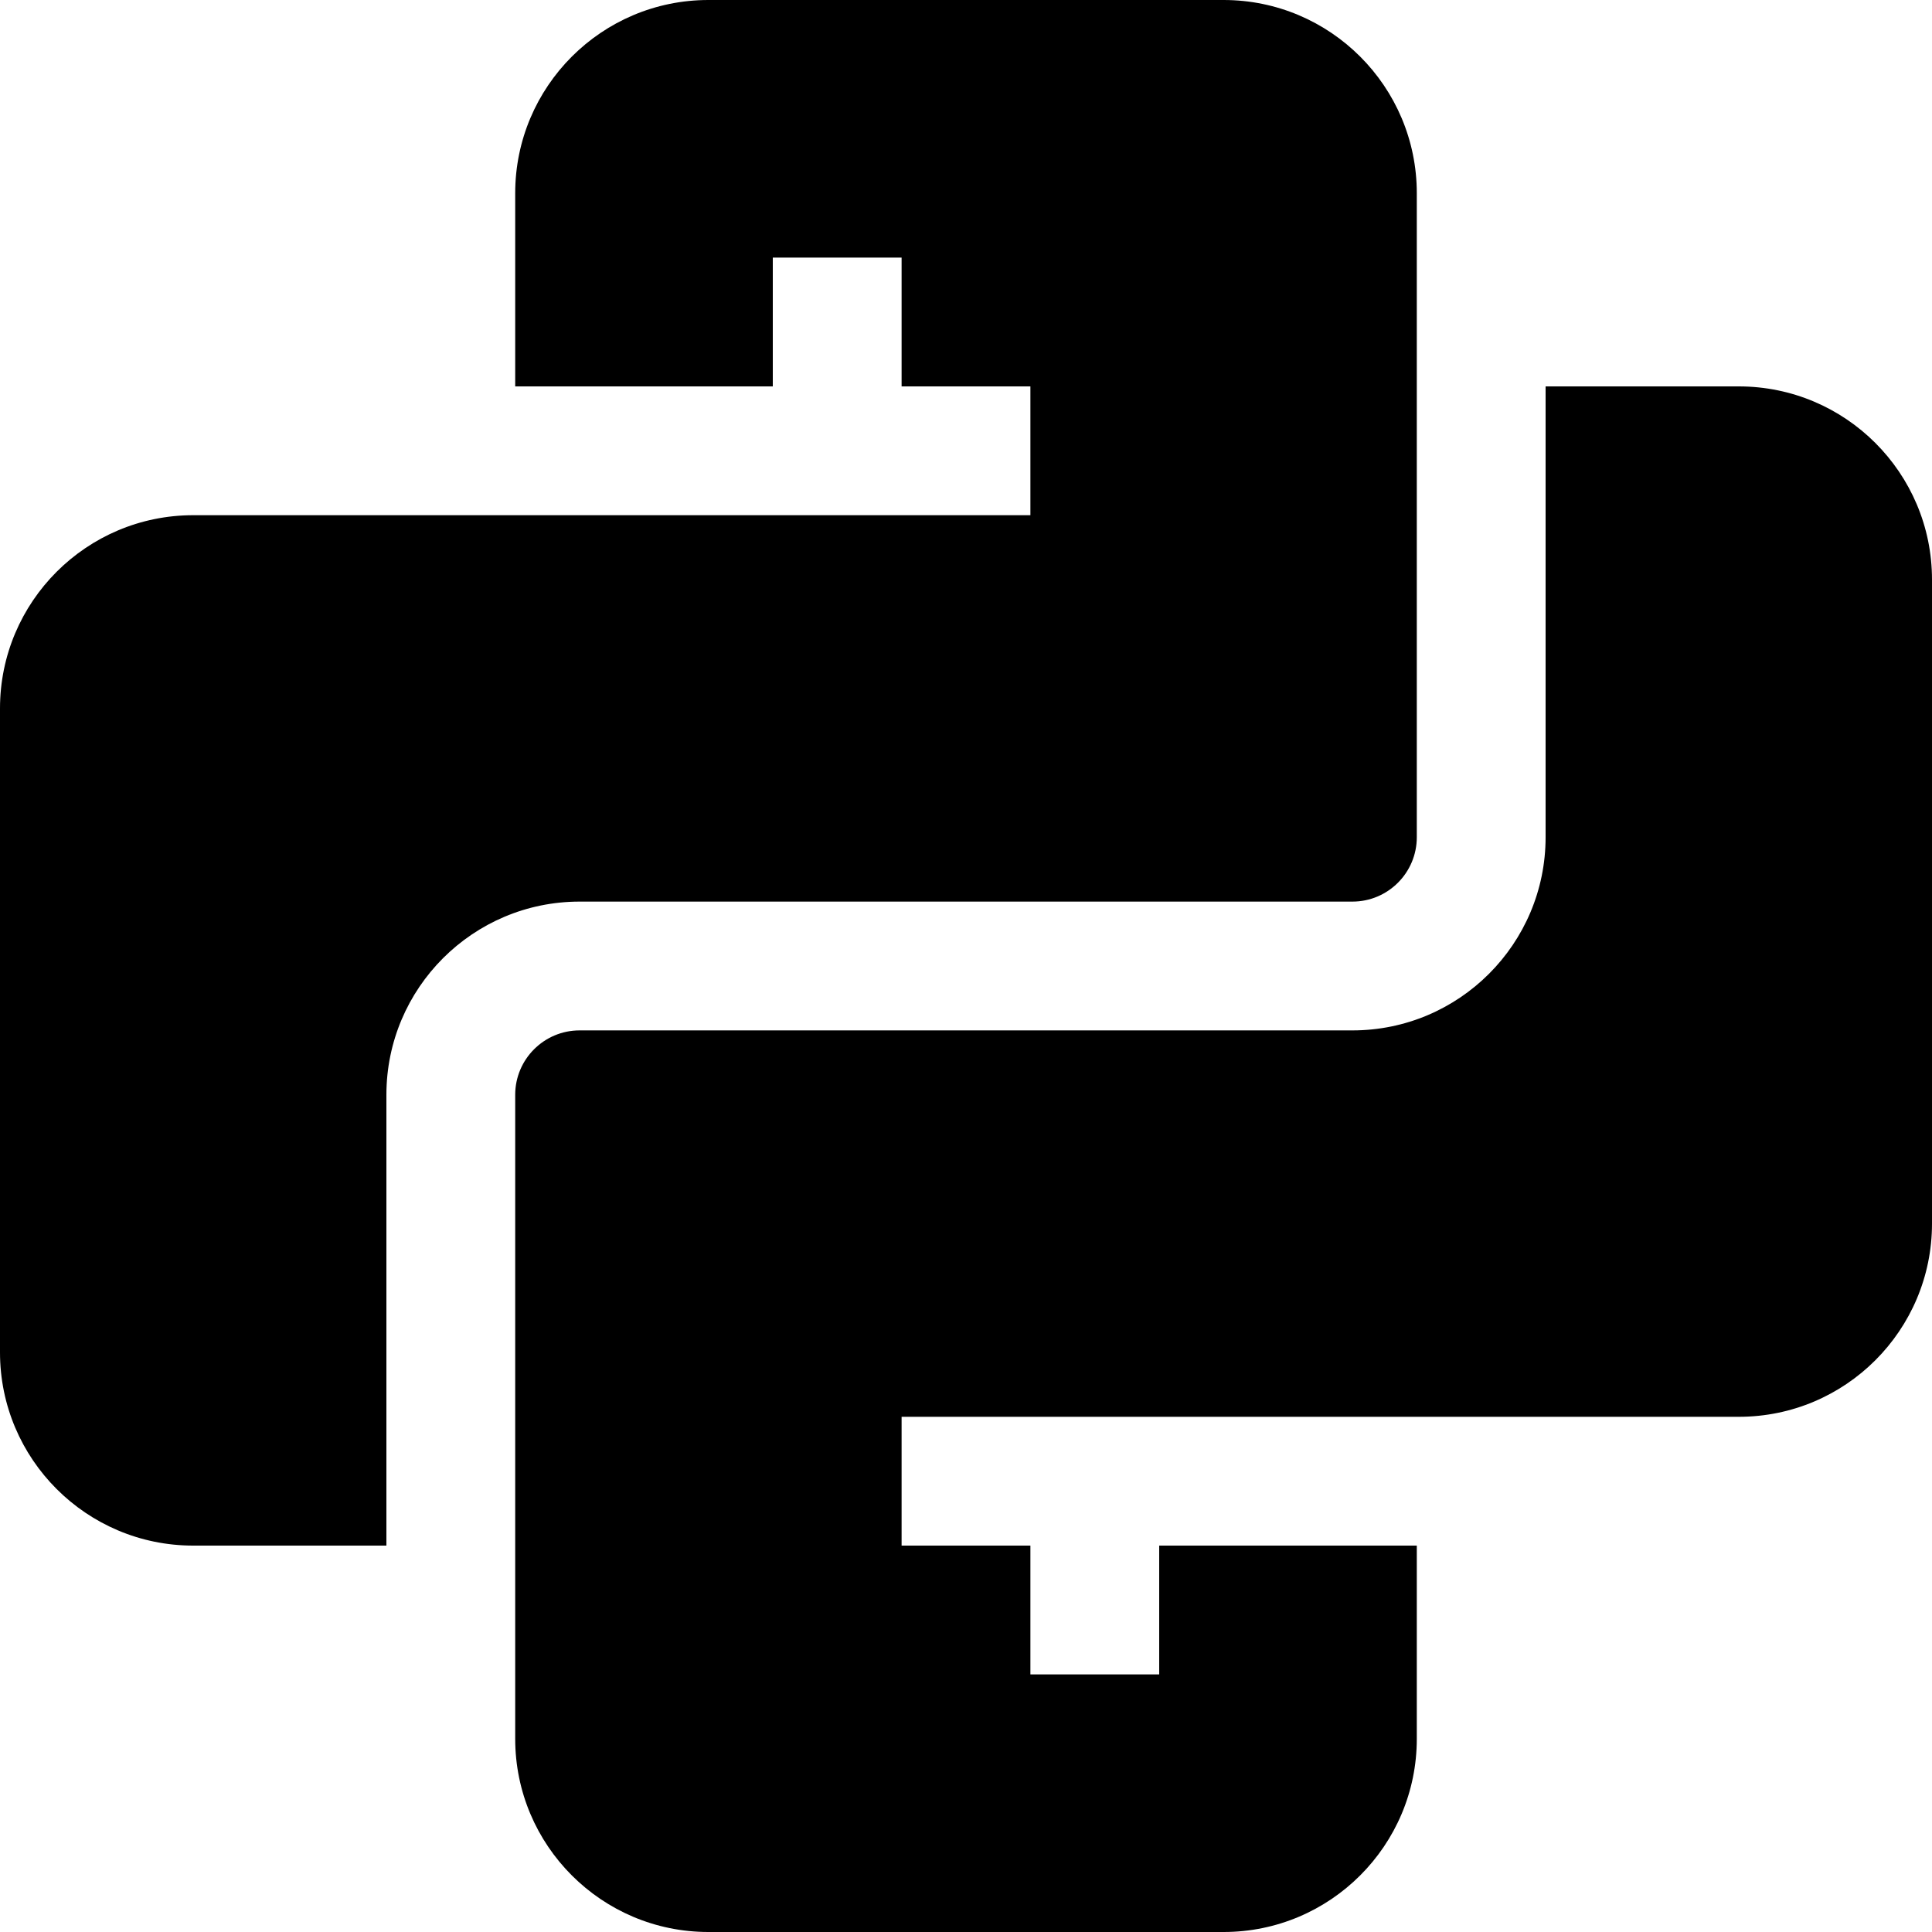 <?xml version="1.0" encoding="utf-8"?><!-- Скачано с сайта svg4.ru / Downloaded from svg4.ru -->
<svg width="800px" height="800px" viewBox="0 0 15 15" fill="none" xmlns="http://www.w3.org/2000/svg">
<path d="M3 12H1.5C0.672 12 0 11.328 0 10.5V5.5C0 4.672 0.672 4 1.5 4H8V3H7V2H6V3H4V1.5C4 0.672 4.672 0 5.5 0H9.5C10.328 0 11 0.672 11 1.5V6.5C11 6.776 10.776 7 10.5 7H4.5C3.672 7 3 7.672 3 8.5V12Z" fill="#000000"/>
<path d="M12 3V6.5C12 7.328 11.328 8 10.5 8H4.5C4.224 8 4 8.224 4 8.5V13.5C4 14.328 4.672 15 5.5 15H9.5C10.328 15 11 14.328 11 13.5V12H9V13H8V12H7V11H13.5C14.328 11 15 10.328 15 9.5V4.5C15 3.672 14.328 3 13.5 3H12Z" fill="#000000"/>
</svg>